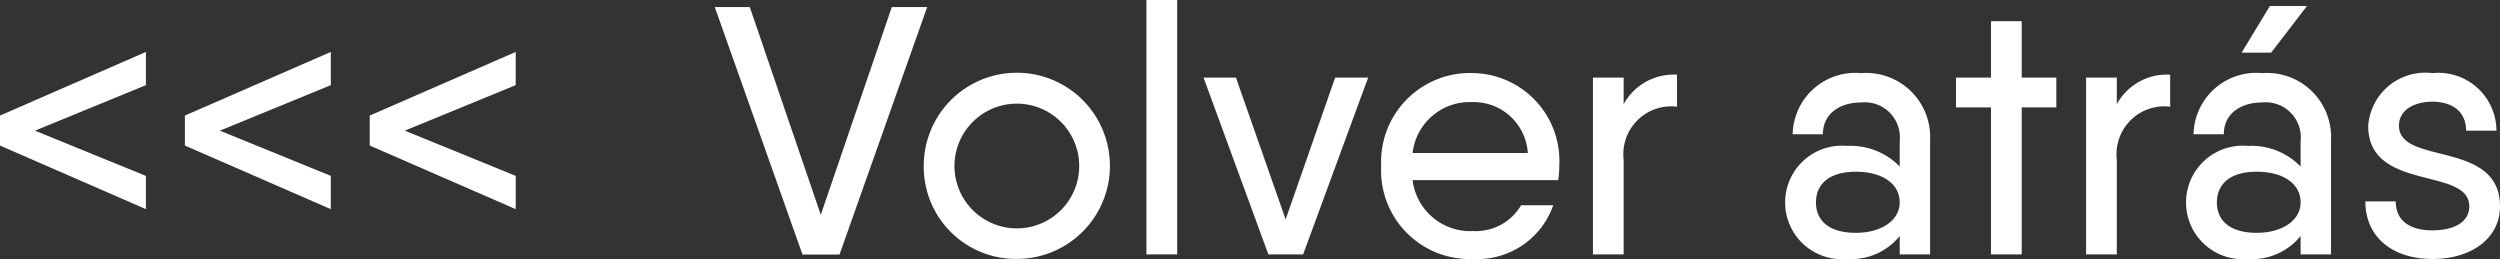 <svg xmlns="http://www.w3.org/2000/svg" viewBox="0 0 84.861 8.791"><rect x="0" y="0" width="84.861" height="8.791" fill="#333333" stroke="none"/><title>volveratras</title><g id="Capa_2" data-name="Capa 2"><g id="Fondo"><path d="M5.613,4.455,1.847,6,5.613,7.537V8.665L.66,6.506V5.487L5.613,3.328Z" transform="translate(-0.66 -1.565)" fill="#fff"/><path d="M11.889,4.455,8.123,6l3.766,1.535V8.665L6.936,6.506V5.487l4.953-2.159Z" transform="translate(-0.66 -1.565)" fill="#fff"/><path d="M18.165,4.455,14.4,6l3.766,1.535V8.665L13.211,6.506V5.487l4.954-2.159Z" transform="translate(-0.66 -1.565)" fill="#fff"/><path d="M24.923,1.805h1.188l2.41,7.052,2.411-7.052h1.2l-2.975,8.4H27.9Z" transform="translate(-0.66 -1.565)" fill="#fff"/><path d="M32.016,7.2a3.16,3.16,0,1,1,3.154,3.154A3.128,3.128,0,0,1,32.016,7.2Zm5.277,0a2.117,2.117,0,1,0-4.234,0,2.117,2.117,0,1,0,4.234,0Z" transform="translate(-0.66 -1.565)" fill="#fff"/><path d="M39.575,1.565h1.044V10.2H39.575Z" transform="translate(-0.66 -1.565)" fill="#fff"/><path d="M47.1,4.2l-2.206,6H43.714l-2.2-6h1.1L44.3,9.013,45.981,4.2Z" transform="translate(-0.66 -1.565)" fill="#fff"/><path d="M50.673,9.408a1.779,1.779,0,0,0,1.619-.875h1.092a2.729,2.729,0,0,1-2.722,1.823A3.007,3.007,0,0,1,47.543,7.2a3.017,3.017,0,0,1,3.106-3.155,2.982,2.982,0,0,1,2.939,3.167,3.061,3.061,0,0,1-.036.467H48.61A1.97,1.97,0,0,0,50.673,9.408Zm1.848-2.65a1.841,1.841,0,0,0-1.884-1.727A1.951,1.951,0,0,0,48.61,6.758Z" transform="translate(-0.66 -1.565)" fill="#fff"/><path d="M57.585,4.1V5.187a1.624,1.624,0,0,0-1.811,1.8V10.2H54.731v-6h1.043v.9A1.936,1.936,0,0,1,57.585,4.1Z" transform="translate(-0.66 -1.565)" fill="#fff"/><path d="M66.176,6.326V10.2H65.145V9.576a2.118,2.118,0,0,1-1.787.78,1.927,1.927,0,1,1,0-3.838,2.328,2.328,0,0,1,1.787.7V6.362a1.194,1.194,0,0,0-1.308-1.319c-.7,0-1.3.36-1.3,1.079H61.511a2.129,2.129,0,0,1,2.326-2.075A2.175,2.175,0,0,1,66.176,6.326ZM65.145,8.437c0-.648-.612-1.043-1.487-1.043-.936,0-1.356.443-1.356,1.043s.42,1.031,1.356,1.031C64.533,9.468,65.145,9.037,65.145,8.437Z" transform="translate(-0.66 -1.565)" fill="#fff"/><path d="M70.461,5.211H69.286V10.2H68.243V5.211H67.056V4.2h1.187V2.284h1.043V4.2h1.175Z" transform="translate(-0.66 -1.565)" fill="#fff"/><path d="M74.325,4.1V5.187a1.624,1.624,0,0,0-1.811,1.8V10.2H71.471v-6h1.043v.9A1.936,1.936,0,0,1,74.325,4.1Z" transform="translate(-0.66 -1.565)" fill="#fff"/><path d="M79.785,6.326V10.2H78.753V9.576a2.117,2.117,0,0,1-1.787.78,1.927,1.927,0,1,1,0-3.838,2.326,2.326,0,0,1,1.787.7V6.362a1.193,1.193,0,0,0-1.307-1.319c-.7,0-1.3.36-1.3,1.079H75.119a2.129,2.129,0,0,1,2.327-2.075A2.175,2.175,0,0,1,79.785,6.326ZM78.753,8.437c0-.648-.611-1.043-1.487-1.043-.935,0-1.355.443-1.355,1.043s.42,1.031,1.355,1.031C78.142,9.468,78.753,9.037,78.753,8.437Zm-1-5.085H76.75l.96-1.583h1.259Z" transform="translate(-0.66 -1.565)" fill="#fff"/><path d="M85.521,8.569c0,1.079-.96,1.787-2.291,1.787s-2.279-.72-2.279-1.955h1.032c0,.72.563.983,1.247.983s1.248-.251,1.248-.815c0-1.355-3.431-.48-3.431-2.735A1.944,1.944,0,0,1,83.23,4.047,1.97,1.97,0,0,1,85.4,6H84.37c0-.719-.564-.983-1.14-.983s-1.139.252-1.139.815C82.091,7.19,85.521,6.3,85.521,8.569Z" transform="translate(-0.66 -1.565)" fill="#fff"/></g></g></svg>